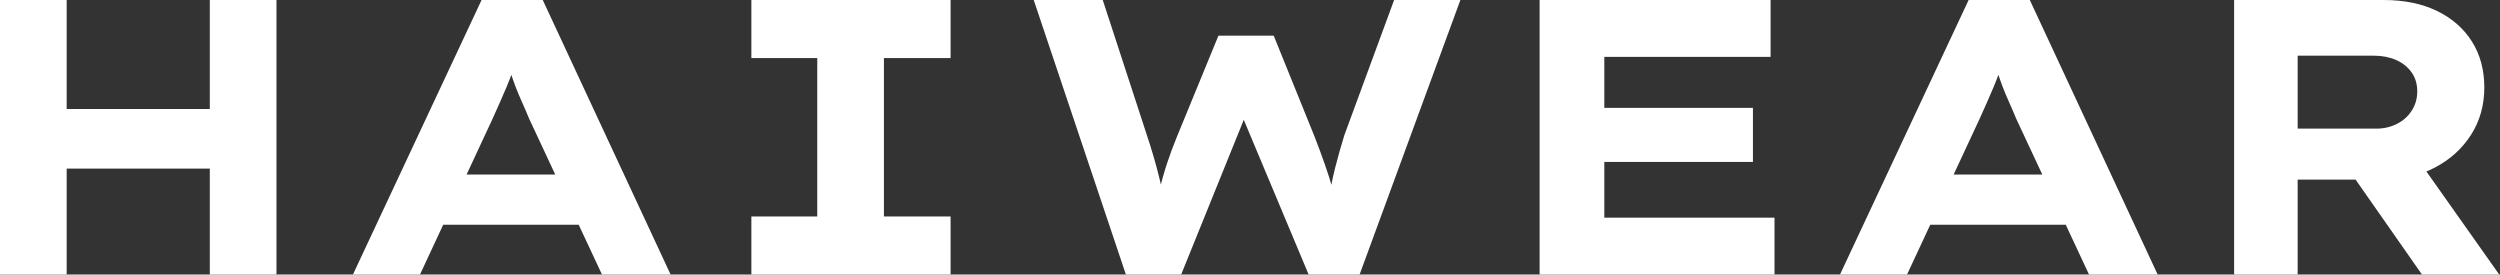 <svg baseProfile="full" height="28" version="1.1" viewBox="0 0 255 28" width="255" xmlns="http://www.w3.org/2000/svg" xmlns:ev="http://www.w3.org/2001/xml-events" xmlns:xlink="http://www.w3.org/1999/xlink"><rect x="0" y="0" width="255" height="28" fill="#333333" stroke="none"/><defs /><g><path d="M27.32 28.0V0.0H34.12V28.0ZM5.92 28.0V0.0H12.72V28.0ZM8.56 17.2 8.64 11.12H30.92V17.2Z M41.92 28.0 55.04 0.0H61.28L74.32 28.0H67.32L59.88 12.08Q59.52 11.2 59.14 10.36Q58.76 9.52 58.46 8.72Q58.16 7.92 57.88 7.1Q57.6 6.28 57.36 5.48L58.8 5.44Q58.52 6.32 58.24 7.16Q57.96 8.0 57.62 8.8Q57.28 9.6 56.92 10.42Q56.56 11.24 56.16 12.12L48.76 28.0ZM48.04 22.92 50.24 17.8H65.92L67.16 22.92Z M82.56 28.0V22.08H89.28V5.92H82.56V0.0H102.88V5.92H96.08V22.08H102.88V28.0Z M120.76 28.0 111.36 0.0H118.4L122.96 13.96Q123.24 14.8 123.56 15.88Q123.88 16.96 124.16 18.1Q124.44 19.24 124.64 20.24Q124.84 21.24 124.96 21.96H123.64Q123.88 20.8 124.18 19.46Q124.48 18.12 124.94 16.72Q125.4 15.32 125.96 13.96L130.2 3.64H135.84L140.0 13.92Q140.56 15.36 141.06 16.78Q141.56 18.2 141.9 19.48Q142.24 20.76 142.4 21.8L141.16 21.92Q141.24 21.24 141.4 20.46Q141.56 19.68 141.72 18.84Q141.88 18.0 142.1 17.14Q142.32 16.28 142.56 15.42Q142.8 14.56 143.04 13.8L148.12 0.0H154.88L144.6 28.0H139.4L132.24 10.92L133.28 11.0L126.4 28.0Z M162.96 28.0V0.0H186.52V5.8H169.56V22.2H186.92V28.0ZM166.48 16.52V11.0H184.72V16.52Z M193.6 28.0 206.72 0.0H212.96L226.0 28.0H219.0L211.56 12.08Q211.2 11.2 210.82 10.36Q210.44 9.52 210.14 8.72Q209.84 7.92 209.56 7.1Q209.28 6.28 209.04 5.48L210.48 5.44Q210.2 6.32 209.92 7.16Q209.64 8.0 209.3 8.8Q208.96 9.6 208.6 10.42Q208.24 11.24 207.84 12.12L200.44 28.0ZM199.72 22.92 201.92 17.8H217.6L218.84 22.92Z M233.8 28.0V0.0H249.04Q252.2 0.0 254.5 1.12Q256.8 2.24 258.06 4.24Q259.32 6.24 259.32 8.92Q259.32 11.64 257.96 13.76Q256.6 15.88 254.26 17.1Q251.92 18.32 249.04 18.32H240.28V28.0ZM252.96 28.0 244.12 15.36 251.2 14.36 260.84 28.0ZM240.28 13.12H248.32Q249.44 13.12 250.4 12.64Q251.36 12.16 251.92 11.28Q252.48 10.4 252.48 9.32Q252.48 8.2 251.9 7.38Q251.32 6.56 250.32 6.12Q249.32 5.68 248.08 5.68H240.28Z " fill="rgb(255,255,255)" transform="translate(-5.92, 0)" /></g></svg>